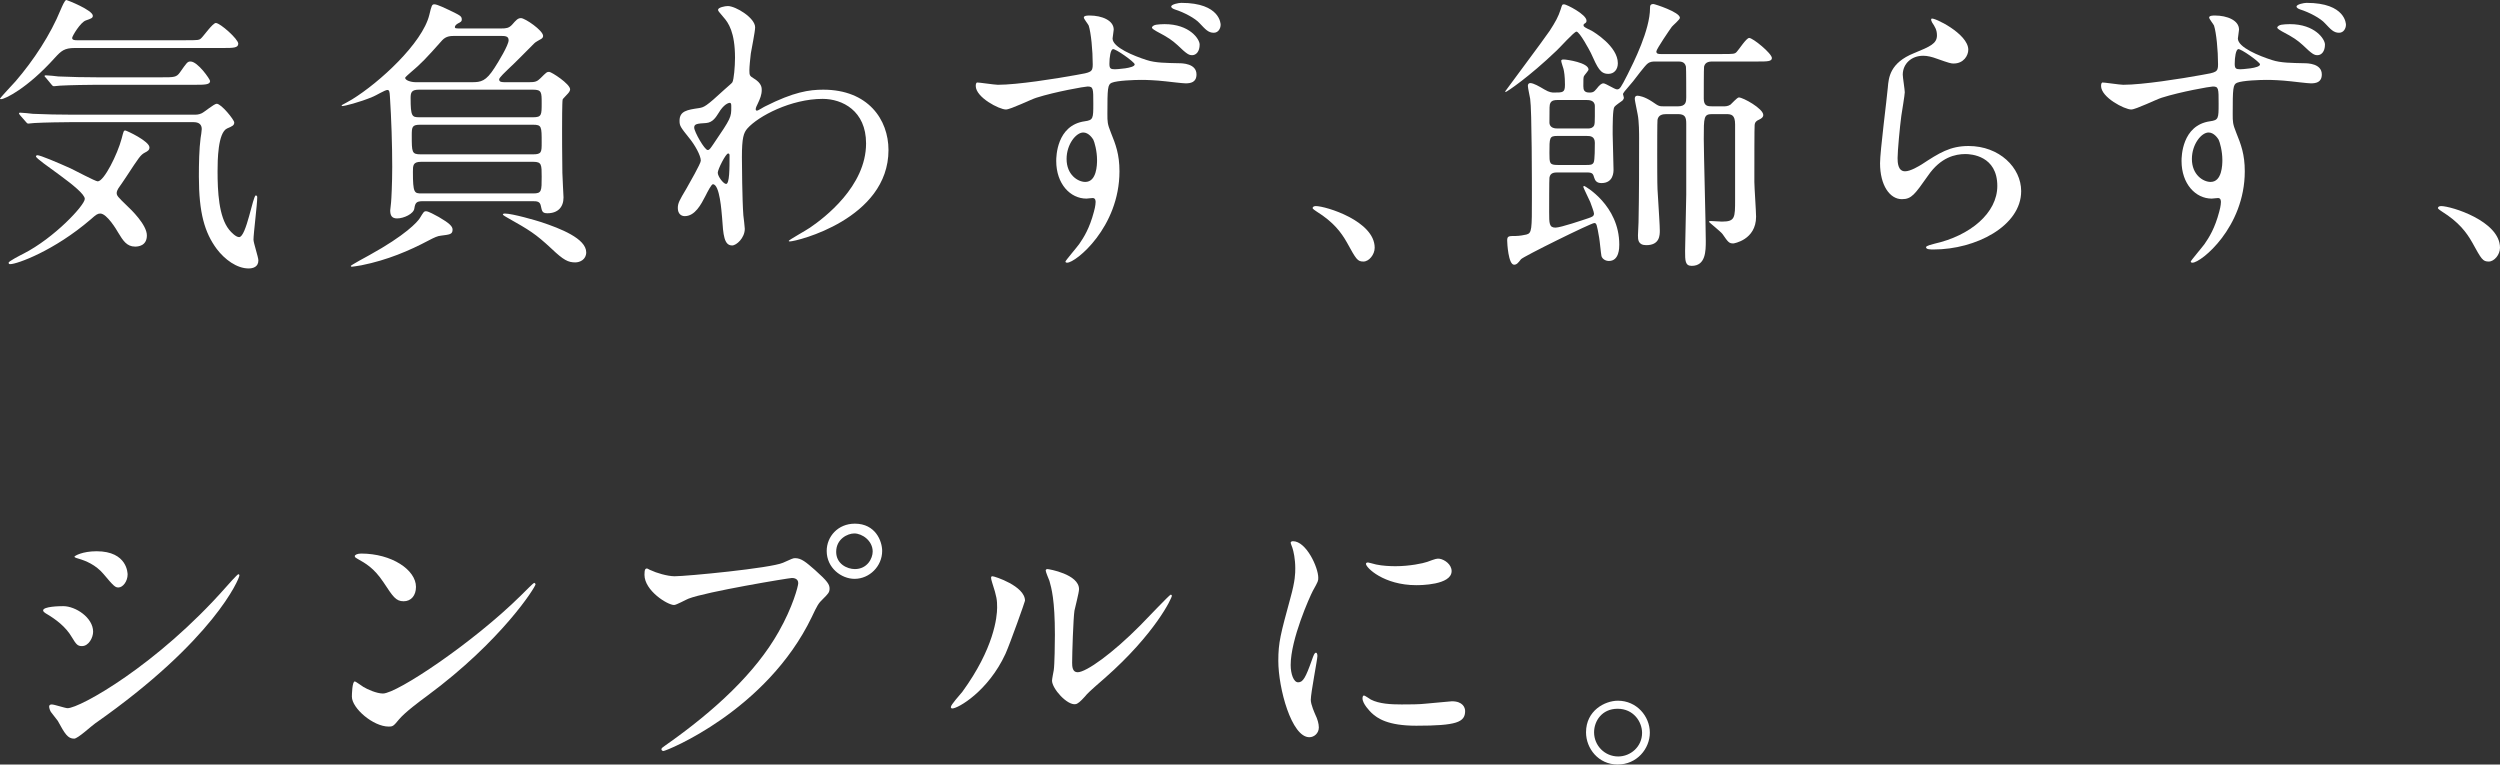 <?xml version="1.0" encoding="UTF-8"?><svg id="_レイヤー_1" xmlns="http://www.w3.org/2000/svg" viewBox="0 0 260.95 79.8"><rect x="0" y="0" width="260.95" height="79.8" fill="#333333" stroke="none"/><defs><style>.cls-1{fill:#fff;stroke-width:0px;}</style></defs><path class="cls-1" d="m7.8,5.01c-1.08,0-1.41.3-2.07,1.02C2.82,9.27.48,10.35.12,10.35c-.06,0-.12,0-.12-.06s1.38-1.53,1.62-1.8c1.89-2.19,3.66-4.89,4.71-7.47.15-.33.42-1.02.6-1.02.06,0,2.76,1.05,2.76,1.65,0,.24-.21.3-.72.48-.57.18-1.44,1.65-1.44,1.83,0,.24.33.24.48.24h11.37c1.26,0,1.41,0,1.62-.21.24-.21,1.2-1.59,1.53-1.59.45,0,2.34,1.68,2.34,2.16,0,.45-.54.45-1.62.45H7.8Zm6.3,20.73c-.87,0-1.26-.63-1.77-1.47-.15-.27-1.17-1.98-1.86-1.98-.27,0-.42.09-.99.6-3.84,3.3-7.71,4.68-8.4,4.68-.09,0-.18,0-.18-.15s1.23-.78,1.53-.93c3.24-1.65,6.42-5.07,6.42-5.73,0-.96-5.1-4.05-5.1-4.44,0-.09.12-.12.15-.12.3,0,2.01.72,3.48,1.38.45.21,2.58,1.35,2.82,1.35.66,0,2.07-2.85,2.49-4.44.21-.78.21-.87.39-.87.12,0,2.52,1.11,2.52,1.77,0,.27-.18.39-.48.54-.45.24-.6.48-1.92,2.49-.12.21-.72,1.05-.84,1.23-.06.09-.18.33-.18.48,0,.3.12.42,1.08,1.35.42.39,2.07,1.98,2.07,3.09s-.93,1.17-1.23,1.17Zm-6.72-12.99c-.69,0-2.73.03-3.78.09-.12,0-.54.06-.63.06-.12,0-.18-.06-.27-.18l-.6-.69c-.09-.12-.12-.15-.12-.21,0-.03.03-.06.12-.06.21,0,1.14.09,1.32.12,1.38.06,2.7.09,4.11.09h12.75c.21,0,.48,0,.78-.15.27-.12,1.29-.99,1.56-.99.48,0,1.83,1.68,1.83,1.95,0,.3-.18.39-.75.63-.96.45-.99,3.33-.99,4.47,0,2.07.12,4.74,1.2,6.09.24.3.72.78,1.05.78.75,0,1.44-4.35,1.74-4.35.15,0,.15.15.15.21,0,.72-.39,3.78-.39,4.41,0,.33.51,1.83.51,2.16,0,.69-.57.84-1.02.84-1.23,0-2.49-.93-3.33-2.04-1.26-1.71-1.86-3.75-1.86-7.56,0-1.35.03-2.88.18-4.02.03-.15.12-.75.12-.93,0-.45-.27-.72-.84-.72H7.38Zm9.48-4.68c1.32,0,1.56,0,1.92-.51.72-1.02.78-1.14,1.11-1.14.75,0,2.04,1.86,2.04,2.04,0,.39-.6.39-1.59.39h-10.29c-.66,0-2.73.03-3.78.09-.09,0-.54.06-.63.06-.12,0-.18-.06-.27-.18l-.57-.69c-.12-.12-.15-.15-.15-.21,0-.03.06-.06.12-.06.21,0,1.14.09,1.32.12,1.38.06,2.73.09,4.11.09h6.66Z"/><path class="cls-1" d="m52.34,2.97c.48,0,.78-.03,1.11-.39.42-.48.6-.69.93-.69.42,0,2.31,1.29,2.31,1.86,0,.15-.09.24-.18.3-.15.09-.66.36-.75.48-.9.9-2.07,2.1-2.7,2.67-.24.24-.96.9-.96,1.08,0,.3.3.3.66.3h2.46c.63,0,.84-.06,1.2-.42.6-.6.66-.66.9-.66s2.19,1.26,2.19,1.83c0,.18-.18.39-.3.51-.09.12-.45.45-.48.54-.06.27-.06,2.55-.06,3.06,0,.84,0,2.52.03,4.59,0,.42.12,2.37.12,2.58,0,1.02-.6,1.65-1.68,1.65-.54,0-.57-.21-.69-.78-.09-.45-.39-.48-.84-.48h-11.49c-.66,0-.78.18-.87.75-.06.57-1.11,1.05-1.8,1.05-.57,0-.72-.33-.72-.84,0-.12.09-.69.09-.84.03-.27.12-1.98.12-3.69,0-2.34-.09-5.01-.24-7.35-.03-.51-.06-.69-.27-.69-.24,0-1.23.6-1.47.69-1.47.63-3.06.99-3.18.99-.09,0-.12-.03-.12-.09,0,0,.9-.48,1.08-.6,2.88-1.77,7.35-5.88,8.07-8.82.24-.99.27-1.11.54-1.11.3,0,1.26.48,1.53.6,1.17.57,1.32.63,1.32.99,0,.18-.06.24-.42.42-.21.12-.3.27-.3.36,0,.15.12.15.54.15h4.32Zm-5.1,21c0,.51-.33.51-1.23.63-.33.03-.66.18-1.29.51-1.98,1.05-4.29,2.04-6.99,2.58-.36.06-.9.15-.99.15-.06,0-.12,0-.12-.09,0-.06,1.68-.99,1.92-1.11,3.81-2.1,5.04-3.48,5.28-3.87.39-.63.42-.72.66-.72s.93.39,1.32.6c1.14.66,1.44.99,1.44,1.32Zm.27-20.22c-.45,0-.93,0-1.35.45-1.68,1.89-2.19,2.43-3.33,3.39-.09.09-.54.45-.54.54,0,.24.57.45,1.11.45h5.85c.96,0,1.47-.09,2.37-1.5.39-.6,1.47-2.37,1.47-2.88,0-.45-.39-.45-.87-.45h-4.71Zm-3.78,5.61c-.78,0-.87.3-.87.87,0,1.95.15,2.01.93,2.01h11.85c.9,0,.9-.24.9-1.47,0-1.14,0-1.41-.9-1.41h-11.91Zm11.91,6.75c.9,0,.9-.24.9-1.23,0-1.68,0-1.86-.9-1.86h-11.79c-.84,0-.87.24-.87,1.11,0,1.77,0,1.98.93,1.98h11.73Zm-11.7.78c-.84,0-.84.39-.84,1.05,0,2.22.15,2.25.9,2.25h11.67c.87,0,.87-.24.87-1.74,0-1.26,0-1.56-.87-1.56h-11.73Zm17.25,9.45c0,.75-.66,1.05-1.14,1.05-.75,0-1.23-.24-2.49-1.44-1.68-1.56-2.28-1.92-4.62-3.24-.03,0-.45-.27-.45-.3,0-.06.03-.12.21-.12.78,0,3.27.72,3.81.9,1.98.66,4.68,1.71,4.68,3.15Z"/><path class="cls-1" d="m78.73,8.22c.78.48.78.96.78,1.17,0,.51-.18.93-.42,1.44-.09.18-.21.42-.21.57,0,.09.06.15.12.15.15,0,.72-.39.87-.45,2.97-1.5,4.59-1.74,6.06-1.74,4.68,0,6.81,3.12,6.81,6.3,0,7.2-9.6,9.54-10.29,9.54-.06,0-.12,0-.12-.06,0-.09,1.89-1.14,2.22-1.38,1.5-1.02,5.85-4.32,5.85-8.79,0-3.42-2.49-4.65-4.53-4.65-3.3,0-6.72,1.8-7.86,3.09-.39.45-.57.96-.57,3,0,.66.03,4.47.15,6.06.03.24.15,1.23.15,1.41,0,.96-.87,1.74-1.32,1.74-.84,0-.93-1.08-1.05-2.91-.06-.63-.24-3.48-.96-3.48-.15,0-.54.75-.78,1.23-.45.87-1.08,2.1-2.16,2.1-.36,0-.72-.24-.72-.84,0-.51.15-.78.9-2.04.3-.54,1.5-2.61,1.5-2.91,0-.54-.63-1.65-1.17-2.31-.96-1.2-1.05-1.32-1.05-1.86,0-1.02.81-1.14,2.04-1.32.51-.09.69-.12,2.7-1.98.15-.15.75-.63.78-.72.15-.3.27-1.62.27-2.55,0-2.67-.69-3.66-1.2-4.23-.51-.6-.57-.66-.57-.78,0-.24.72-.39,1.02-.39.81,0,2.85,1.23,2.85,2.22,0,.45-.39,2.34-.45,2.73-.06.48-.15,1.41-.15,1.74,0,.57.03.6.51.9Zm-3.72,3.57c-.27.42-.6.99-1.29,1.05-.96.06-1.26.09-1.26.48,0,.42,1.08,2.34,1.41,2.34.18,0,.27-.15.6-.63,1.86-2.73,1.86-2.79,1.86-3.87,0-.24,0-.39-.12-.42-.18-.03-.69.18-1.2,1.05Zm-.09,6.24c0,.39.6,1.17.87,1.17.36,0,.36-1.62.36-3,0-.12-.06-.18-.15-.18-.24,0-1.08,1.65-1.08,2.01Z"/><path class="cls-1" d="m104.16,8.85c2.01,0,6.03-.63,8.16-1.02,1.56-.27,1.74-.3,1.74-1.11,0-1.47-.18-3.3-.42-4.05-.06-.15-.51-.69-.51-.84,0-.21.42-.21.6-.21,1.29,0,2.52.51,2.52,1.47,0,.15-.12.81-.12.93,0,.93,2.25,1.83,3.57,2.25.9.3,2.07.3,3.33.33.39,0,1.86.03,1.86,1.17,0,.84-.63.93-1.14.93-.33,0-1.77-.18-2.07-.21-1.08-.12-1.98-.15-2.55-.15-.69,0-2.52.06-3.09.3-.42.18-.45.57-.45,3.24,0,.84,0,1.05.36,1.95.51,1.26.9,2.28.9,4.05,0,5.85-4.56,9.54-5.46,9.54-.09,0-.18-.03-.18-.12s1.23-1.53,1.44-1.83c.48-.69,1.08-1.65,1.53-3.36.18-.63.18-.99.18-1.02,0-.09,0-.42-.3-.42-.12,0-.57.06-.66.06-1.68,0-3.15-1.53-3.15-3.93,0-.42.03-3.72,2.97-4.14.9-.12.9-.3.9-1.86s0-1.77-.6-1.77c-.27,0-3.36.54-5.34,1.17-.51.15-2.7,1.23-3.18,1.23-.69,0-3.15-1.26-3.15-2.46,0-.09,0-.27.12-.36.06-.03,1.86.24,2.19.24Zm8.91,4.98c-.75,0-1.74,1.23-1.74,2.76,0,1.68,1.2,2.4,1.95,2.4,1.2,0,1.23-1.8,1.23-2.28,0-.96-.27-1.89-.39-2.13-.09-.15-.48-.75-1.05-.75Zm2.73-7.17c0,.48.12.57.57.57.12,0,2.07-.09,2.07-.51,0-.24-2.04-1.68-2.28-1.59-.24.06-.36.84-.36,1.53Zm5.76-4.14c2.61,0,3.66,1.56,3.66,2.13,0,.72-.36,1.11-.78,1.11-.33,0-.54-.09-1.53-1.05-.57-.51-.93-.78-2.19-1.44-.15-.09-.48-.27-.48-.39s.21-.27.45-.3c.24-.03.48-.06.87-.06Zm5.85.06c0,.39-.24.84-.72.84-.57,0-.87-.36-1.47-.99-.45-.51-1.62-1.14-2.58-1.44-.27-.09-.39-.21-.39-.3,0-.24.78-.39,1.05-.39,4.11,0,4.11,2.25,4.11,2.28Z"/><path class="cls-1" d="m142.32,27.3c-.63,0-.75-.21-1.74-2.01-.6-1.05-1.38-2.1-3.15-3.21-.09-.06-.42-.27-.42-.36s.09-.21.33-.21c1.05,0,6.15,1.56,6.15,4.35,0,.72-.6,1.44-1.17,1.44Z"/><path class="cls-1" d="m166.14,3.21c.21.12,2.73,1.62,2.73,3.39,0,.66-.39,1.11-.99,1.11-.84,0-1.11-.6-1.83-2.19-.12-.24-1.17-2.22-1.5-2.22-.24,0-1.74,1.68-2.07,1.98-2.91,2.79-5.22,4.32-5.31,4.32-.03,0-.06-.03-.06-.06s3.96-5.31,4.65-6.33c.6-.93.9-1.47,1.14-2.22.15-.48.15-.54.36-.54.24,0,2.34,1.05,2.34,1.71,0,.18-.06.21-.24.33-.09.06-.09.18-.03.27.09.12.69.39.81.45Zm13.74,7.89c.21,0,.48,0,.75-.18.12-.09.69-.75.87-.75.45,0,2.55,1.17,2.55,1.83,0,.24-.18.36-.42.48-.27.12-.45.24-.48.57-.03.18-.03,3.96-.03,5.94,0,.54.18,3.06.18,3.63,0,2.43-2.34,2.79-2.37,2.79-.45,0-.54-.12-1.14-.99-.18-.24-1.41-1.23-1.41-1.26,0-.09.15-.09.21-.09.15,0,.96.06,1.14.06,1.38,0,1.38-.39,1.38-2.31v-7.83c0-1.02-.39-1.08-.96-1.08h-1.41c-.9,0-.9.27-.9,2.58,0,1.5.21,8.97.21,10.65,0,1.05,0,2.61-1.47,2.61-.69,0-.69-.54-.69-1.56,0-.84.12-4.92.12-5.85v-7.44c0-.66-.12-.99-.87-.99h-1.2c-.42,0-.84.09-.93.6-.03.15-.03,3-.03,3.54,0,.69,0,3.15.03,3.69.15,2.52.24,3.81.24,4.32,0,.48,0,1.53-1.41,1.53-.87,0-.87-.6-.87-1.02,0-.21.06-1.17.06-1.38.06-2.85.06-5.91.06-8.73,0-.51,0-1.77-.15-2.52-.27-1.35-.3-1.5-.3-1.65s.06-.3.27-.3c.18,0,.75.09,1.56.63.69.48.72.48,1.26.48h1.41c.84,0,.87-.48.87-.93,0-.3,0-3.03-.03-3.21-.12-.54-.54-.54-.9-.54h-2.28c-.24,0-.54,0-.81.21-.27.18-1.29,1.56-1.53,1.86-.96,1.11-1.05,1.23-1.05,1.35,0,.03.09.3.09.36,0,.09-.06.21-.15.3-.12.09-.75.51-.84.66-.18.24-.18,1.86-.18,2.85,0,.51.09,3.09.09,3.69,0,.24,0,1.41-1.26,1.41-.51,0-.66-.27-.75-.54-.12-.42-.18-.57-.75-.57h-3.03c-.36,0-.81,0-.9.54-.03.12-.03,3.18-.03,3.6,0,1.17,0,1.62.66,1.62.54,0,2.91-.81,3.45-.99.33-.12.57-.18.57-.48,0-.18-.3-.93-.39-1.2-.12-.27-.72-1.5-.72-1.56s0-.12.09-.12c.06,0,3.66,2.01,3.66,6.12,0,.33,0,1.71-1.08,1.71-.36,0-.69-.21-.78-.51-.06-.27-.18-1.62-.24-1.92-.24-1.38-.27-1.53-.51-1.53-.33,0-7.44,3.51-7.65,3.78-.3.39-.45.57-.72.57-.6,0-.72-2.25-.72-2.52,0-.48.15-.48.9-.48.33,0,.9-.09,1.11-.15.57-.15.57-.51.57-3.84,0-1.41,0-9.12-.18-10.32-.03-.21-.24-1.14-.24-1.35,0-.15.06-.3.24-.3.36,0,.96.36,1.47.66.54.33.84.33,1.02.33.93,0,1.14,0,1.14-.81,0-.93-.09-1.38-.15-1.65-.03-.12-.24-.72-.24-.84,0-.15.15-.15.27-.15.3,0,2.58.33,2.58,1.05,0,.12-.42.57-.48.69-.06.18-.06.27-.06,1.05,0,.39.09.66.63.66.27,0,.45,0,.75-.39.3-.39.51-.57.72-.57.24,0,1.17.63,1.41.63.3,0,.39-.15,1.11-1.56.63-1.26,2.34-4.65,2.34-6.93,0-.24.03-.42.36-.42.12,0,2.76.84,2.76,1.44,0,.18-.72.78-.84.93-.18.24-1.62,2.34-1.62,2.58,0,.27.27.27.45.27h6.42c1.2,0,1.32,0,1.53-.24.21-.21.99-1.44,1.29-1.44.39,0,2.37,1.62,2.37,2.1,0,.36-.51.36-1.44.36h-4.71c-.3,0-.81,0-.93.54-.03.12-.03,2.97-.03,3.33,0,.78.39.81.9.81h1.14Zm-14.28,2.31c.18,0,.45.03.66-.15.24-.18.21-.39.21-2.19,0-.63-.66-.63-.84-.63h-3.06c-.21,0-.6,0-.75.33-.09.18-.09.36-.09,2.01,0,.63.66.63.84.63h3.03Zm-3.06.78c-.81,0-.81.18-.81,1.77,0,1.08,0,1.26.87,1.26h2.97c.39,0,.66,0,.78-.27.12-.21.12-1.65.12-2.04,0-.69-.48-.72-.84-.72h-3.09Z"/><path class="cls-1" d="m205.45,5.19c0,.6-.48,1.44-1.53,1.44-.27,0-.42-.03-1.77-.51-.48-.18-.96-.3-1.41-.3-1.23,0-2.13.84-2.13,1.98,0,.27.21,1.56.21,1.83s-.3,2.04-.36,2.46c-.15,1.11-.39,3.66-.39,4.41,0,.45.03,1.38.78,1.38.57,0,1.44-.54,1.74-.72,1.83-1.2,2.97-1.92,4.89-1.92,3.21,0,5.49,2.25,5.49,4.71,0,3.66-4.77,6.09-9.12,6.09-.39,0-.81,0-.81-.24,0-.15.66-.3.87-.36,3.75-.84,6.57-3.21,6.57-6.03,0-3.15-2.73-3.33-3.33-3.33-1.05,0-2.58.33-3.9,2.25-1.38,1.95-1.71,2.46-2.73,2.46-1.26,0-2.28-1.44-2.28-3.75,0-1.26.72-6.78.81-7.89.09-1.05.21-2.58,2.73-3.6,1.68-.69,2.4-.99,2.4-1.86,0-.57-.21-.9-.51-1.35-.06-.12-.15-.3-.06-.39.21-.18,3.84,1.56,3.84,3.24Z"/><path class="cls-1" d="m221.62,8.85c2.01,0,6.03-.63,8.16-1.02,1.56-.27,1.74-.3,1.74-1.11,0-1.47-.18-3.3-.42-4.05-.06-.15-.51-.69-.51-.84,0-.21.42-.21.6-.21,1.29,0,2.52.51,2.52,1.47,0,.15-.12.81-.12.93,0,.93,2.25,1.83,3.57,2.25.9.3,2.07.3,3.33.33.39,0,1.86.03,1.86,1.17,0,.84-.63.93-1.14.93-.33,0-1.77-.18-2.07-.21-1.08-.12-1.98-.15-2.55-.15-.69,0-2.52.06-3.09.3-.42.18-.45.57-.45,3.24,0,.84,0,1.05.36,1.95.51,1.26.9,2.28.9,4.05,0,5.85-4.56,9.54-5.46,9.54-.09,0-.18-.03-.18-.12s1.23-1.53,1.44-1.83c.48-.69,1.08-1.65,1.53-3.36.18-.63.18-.99.18-1.02,0-.09,0-.42-.3-.42-.12,0-.57.06-.66.06-1.68,0-3.15-1.53-3.15-3.93,0-.42.03-3.72,2.97-4.14.9-.12.9-.3.9-1.86s0-1.77-.6-1.77c-.27,0-3.36.54-5.34,1.17-.51.15-2.7,1.23-3.18,1.23-.69,0-3.15-1.26-3.15-2.46,0-.09,0-.27.12-.36.06-.03,1.86.24,2.19.24Zm8.91,4.98c-.75,0-1.74,1.23-1.74,2.76,0,1.68,1.2,2.4,1.95,2.4,1.2,0,1.23-1.8,1.23-2.28,0-.96-.27-1.89-.39-2.13-.09-.15-.48-.75-1.05-.75Zm2.73-7.17c0,.48.12.57.57.57.12,0,2.07-.09,2.07-.51,0-.24-2.04-1.68-2.28-1.59-.24.06-.36.84-.36,1.53Zm5.76-4.14c2.61,0,3.66,1.56,3.66,2.13,0,.72-.36,1.11-.78,1.11-.33,0-.54-.09-1.53-1.05-.57-.51-.93-.78-2.19-1.44-.15-.09-.48-.27-.48-.39s.21-.27.45-.3c.24-.03.48-.06.87-.06Zm5.85.06c0,.39-.24.84-.72.84-.57,0-.87-.36-1.47-.99-.45-.51-1.62-1.14-2.58-1.44-.27-.09-.39-.21-.39-.3,0-.24.78-.39,1.05-.39,4.11,0,4.11,2.25,4.11,2.28Z"/><path class="cls-1" d="m259.78,27.3c-.63,0-.75-.21-1.74-2.01-.6-1.05-1.38-2.1-3.15-3.21-.09-.06-.42-.27-.42-.36s.09-.21.33-.21c1.05,0,6.15,1.56,6.15,4.35,0,.72-.6,1.44-1.17,1.44Z"/><path class="cls-1" d="m9.72,65.94c0,.6-.45,1.5-1.17,1.5-.45,0-.6-.18-1.05-.93-.63-1.08-1.65-1.86-2.73-2.49-.09-.06-.27-.18-.27-.3,0-.42,1.71-.45,2.1-.45,1.29,0,3.12,1.2,3.12,2.67Zm-3.69,9.3c-.09-.15-.63-.78-.72-.93-.09-.15-.18-.39-.18-.57,0-.12.09-.21.27-.21.27,0,1.41.39,1.65.39,1.29,0,9.36-4.5,16.53-12.63.15-.18,1.2-1.35,1.29-1.35.06,0,.12.03.12.12,0,.33-2.64,6.75-15.06,15.45-.36.24-1.8,1.59-2.19,1.59-.66,0-.96-.48-1.71-1.86Zm7.29-15.27c0,.69-.48,1.35-.96,1.35-.33,0-.48-.12-1.56-1.41-.81-.96-1.86-1.38-2.58-1.59-.12-.03-.45-.12-.45-.21s.84-.57,2.31-.57c3.24,0,3.24,2.34,3.24,2.43Z"/><path class="cls-1" d="m44.59,72.63c-.78.57-2.31,1.71-2.94,2.46-.57.69-.63.75-1.08.75-1.62,0-3.84-1.92-3.84-3.12,0-.21.03-1.59.3-1.59.12,0,.78.51.9.57.39.24,1.38.69,2.04.69,1.47,0,9.42-5.31,14.4-10.23.48-.48,1.32-1.32,1.38-1.32s.15.09.15.15c0,.27-3.51,5.88-11.31,11.64Zm-2.46-9.87c-.81,0-1.11-.48-2.1-1.98-1.02-1.53-1.89-1.98-2.73-2.46-.12-.06-.27-.15-.27-.27s.24-.27.66-.27c3.21,0,5.73,1.71,5.73,3.48,0,.9-.51,1.5-1.29,1.5Z"/><path class="cls-1" d="m67.93,59.52c.54.27,1.74.63,2.49.63,1.23,0,10.02-.84,11.31-1.41.93-.42,1.05-.48,1.26-.48.66,0,1.14.42,2.07,1.23,1.35,1.2,1.53,1.53,1.53,1.95,0,.39-.15.54-.69,1.08-.48.45-.6.69-1.17,1.89-4.71,9.78-15.18,13.98-15.48,13.98-.15,0-.21-.12-.21-.18,0-.12.09-.18.39-.39,5.22-3.66,9.45-7.62,11.85-11.88,1.47-2.58,2.04-4.77,2.04-5.07,0-.51-.51-.54-.66-.54-.3,0-8.97,1.44-10.8,2.16-.24.09-1.26.66-1.5.66-.69,0-3.09-1.5-3.09-3.15,0-.57.09-.66.27-.66.06,0,.33.18.39.18Zm24.15-2.01c0,1.59-1.32,2.91-2.88,2.91-1.38,0-2.91-1.14-2.91-2.91,0-1.5,1.17-2.85,2.94-2.85,2.16,0,2.85,1.83,2.85,2.85Zm-4.8.09c0,1.26,1.14,1.8,1.95,1.8,1.29,0,1.86-1.11,1.86-1.83,0-1.14-1.11-1.89-1.92-1.89-.69,0-1.89.57-1.89,1.92Z"/><path class="cls-1" d="m104.95,68.25c-1.8,3.9-4.95,5.7-5.55,5.7-.12,0-.15-.09-.15-.15,0-.24.96-1.29,1.2-1.59,3.3-4.53,3.63-7.8,3.63-8.79,0-.78-.03-1.11-.51-2.58-.06-.21-.12-.39-.12-.54,0-.09.03-.15.15-.15.21,0,3.39,1.02,3.39,2.55,0,.09-1.53,4.41-2.04,5.55Zm4.86,2.79c0-.15.15-.93.18-1.08.09-.57.12-2.94.12-3.69,0-3.66-.36-4.89-.57-5.64-.06-.15-.39-.93-.39-1.08,0-.12.12-.15.18-.15.15,0,3.3.54,3.3,2.1,0,.36-.42,1.92-.48,2.25-.12.81-.24,4.44-.24,5.43,0,.39.03.99.57.99.9,0,3.66-1.98,6.54-4.89.51-.51,3.06-3.21,3.18-3.21.06,0,.12.06.12.12,0,.24-1.74,3.96-6.99,8.58-1.56,1.35-1.86,1.65-2.07,1.92-.51.57-.78.78-.99.81-.87.15-2.46-1.62-2.46-2.46Z"/><path class="cls-1" d="m135.5,71.22c.51,0,.78-.48,1.44-2.34.18-.51.27-.75.42-.75s.15.3.15.36c0,.33-.69,3.84-.69,4.56,0,.51.42,1.41.48,1.56.21.42.36.93.36,1.32,0,.6-.48,1.02-.99,1.02-1.86,0-3.24-5.1-3.24-7.98,0-1.92.24-2.79,1.26-6.54.51-1.83.51-2.58.51-3.12,0-.96-.18-1.77-.3-2.13-.03-.09-.18-.45-.18-.54s.12-.15.24-.15c1.38,0,2.64,2.73,2.64,3.81,0,.33,0,.36-.57,1.38-.33.63-2.31,5.04-2.31,7.74,0,.9.3,1.8.78,1.8Zm17.43,3c0,1.17-.9,1.53-5.1,1.53-2.94,0-4.05-.75-4.68-1.35-.15-.15-.93-.93-.93-1.5,0-.06,0-.3.15-.3.12,0,.6.36.72.42.87.45,2.1.51,3.21.51.78,0,1.86,0,2.61-.09.42-.03,2.52-.24,2.64-.24,1.14,0,1.38.66,1.38,1.02Zm-1.41-14.61c0,1.47-3.33,1.47-3.69,1.47-3.39,0-5.25-1.83-5.25-2.22,0-.06.03-.15.21-.15.09,0,.45.12.84.21.69.15,1.5.18,2.04.18,1.47,0,2.88-.3,3.3-.45.9-.33.99-.36,1.29-.33.54.09,1.26.6,1.26,1.29Z"/><path class="cls-1" d="m172.21,76.47c0,1.68-1.35,3.33-3.36,3.33s-3.3-1.68-3.3-3.36c0-2.28,1.98-3.3,3.33-3.3,1.95,0,3.33,1.62,3.33,3.33Zm-5.82-.03c0,1.38,1.11,2.52,2.52,2.52,1.29,0,2.49-1.02,2.49-2.46,0-1.17-.9-2.52-2.55-2.52s-2.46,1.29-2.46,2.46Z"/></svg>